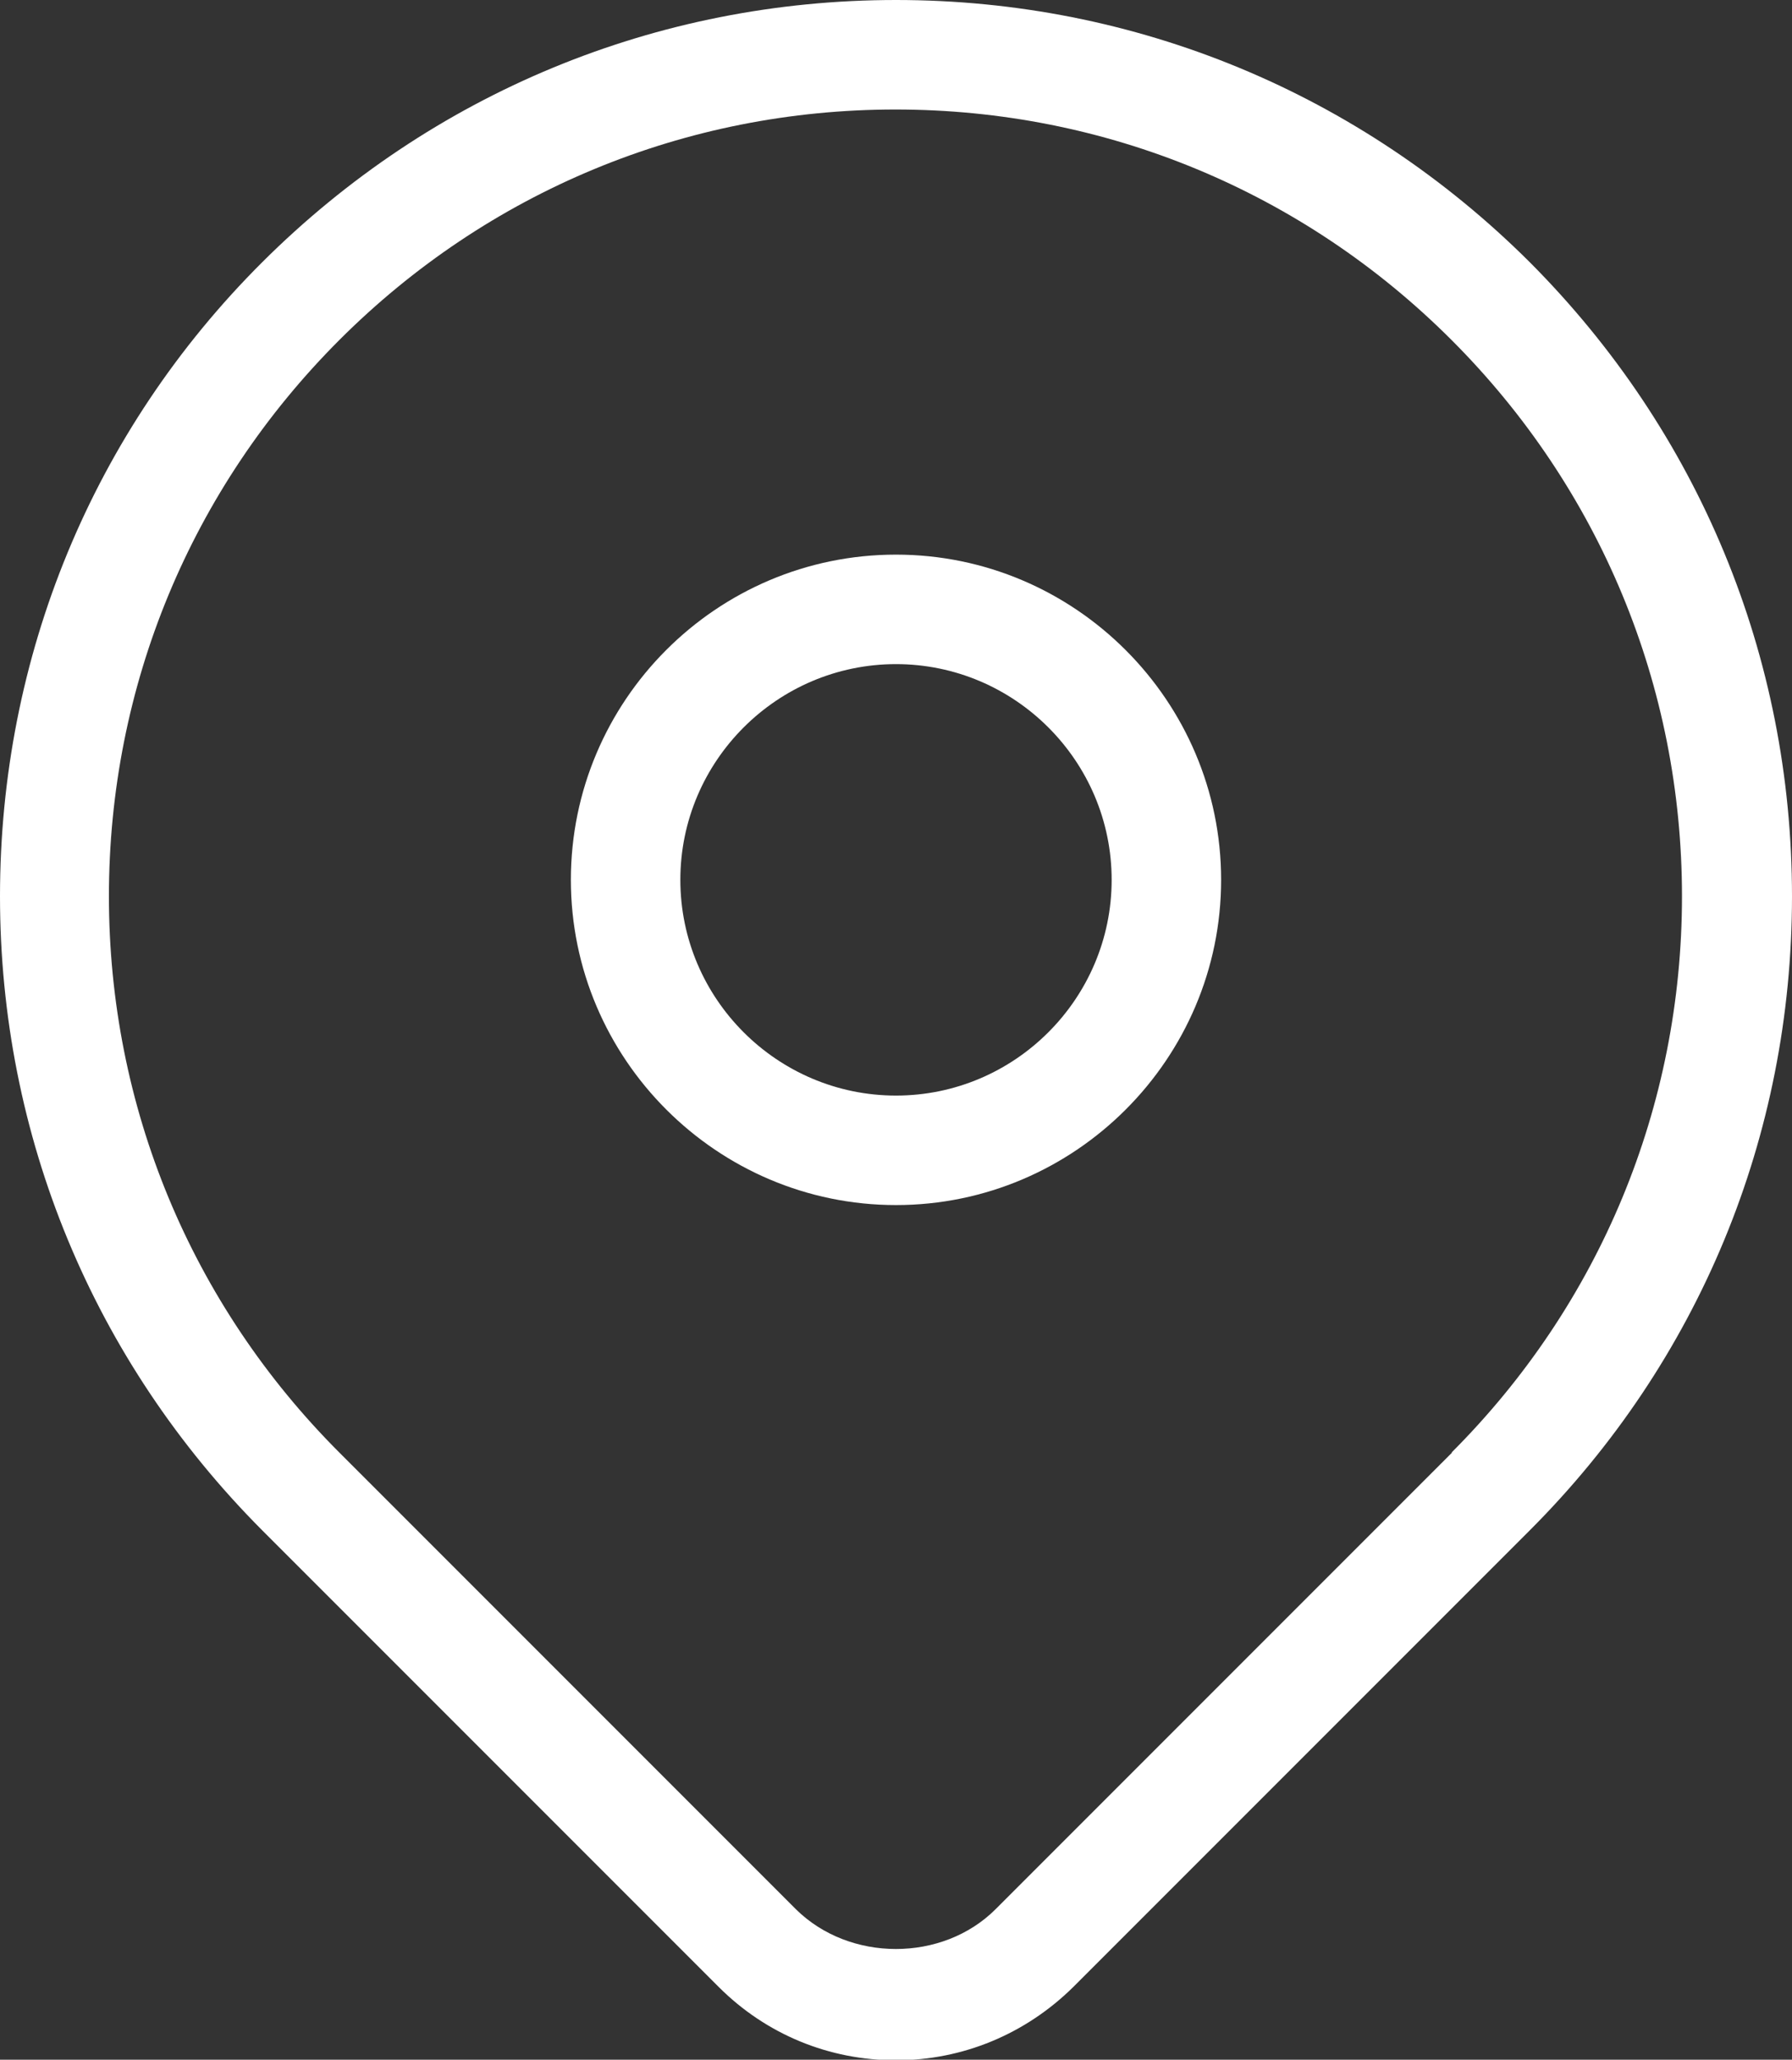 <svg xmlns="http://www.w3.org/2000/svg" id="Capa_2" data-name="Capa 2" viewBox="0 0 32.74 37.62"><rect x="0" y="0" width="32.74" height="37.62" fill="#333333" stroke="none"/><defs><style>      .cls-1 {        fill: #fff;      }    </style></defs><g id="Capa_1-2" data-name="Capa 1"><g><path class="cls-1" d="M27.95,4.79C24.85,1.7,20.74,0,16.37,0S7.89,1.7,4.79,4.79,0,12,0,16.37s1.7,8.48,4.79,11.58l8.34,8.34c.87.87,2.02,1.34,3.24,1.34s2.37-.48,3.24-1.34l8.34-8.34c3.09-3.09,4.79-7.2,4.79-11.58s-1.7-8.48-4.79-11.58ZM26.53,26.53l-8.34,8.34c-.97.97-2.67.97-3.65,0l-8.34-8.34c-2.71-2.71-4.21-6.32-4.21-10.16s1.5-7.45,4.21-10.16c2.71-2.71,6.32-4.21,10.16-4.21s7.45,1.5,10.16,4.21c2.71,2.71,4.21,6.32,4.21,10.16s-1.5,7.45-4.21,10.16Z"></path><path class="cls-1" d="M16.37,10.13c-3.28,0-5.94,2.67-5.94,5.94s2.67,5.94,5.94,5.94,5.94-2.67,5.94-5.94-2.67-5.94-5.94-5.94ZM16.37,20.01c-2.17,0-3.94-1.77-3.94-3.94s1.77-3.94,3.94-3.94,3.94,1.77,3.94,3.94-1.77,3.94-3.94,3.94Z"></path></g></g></svg>